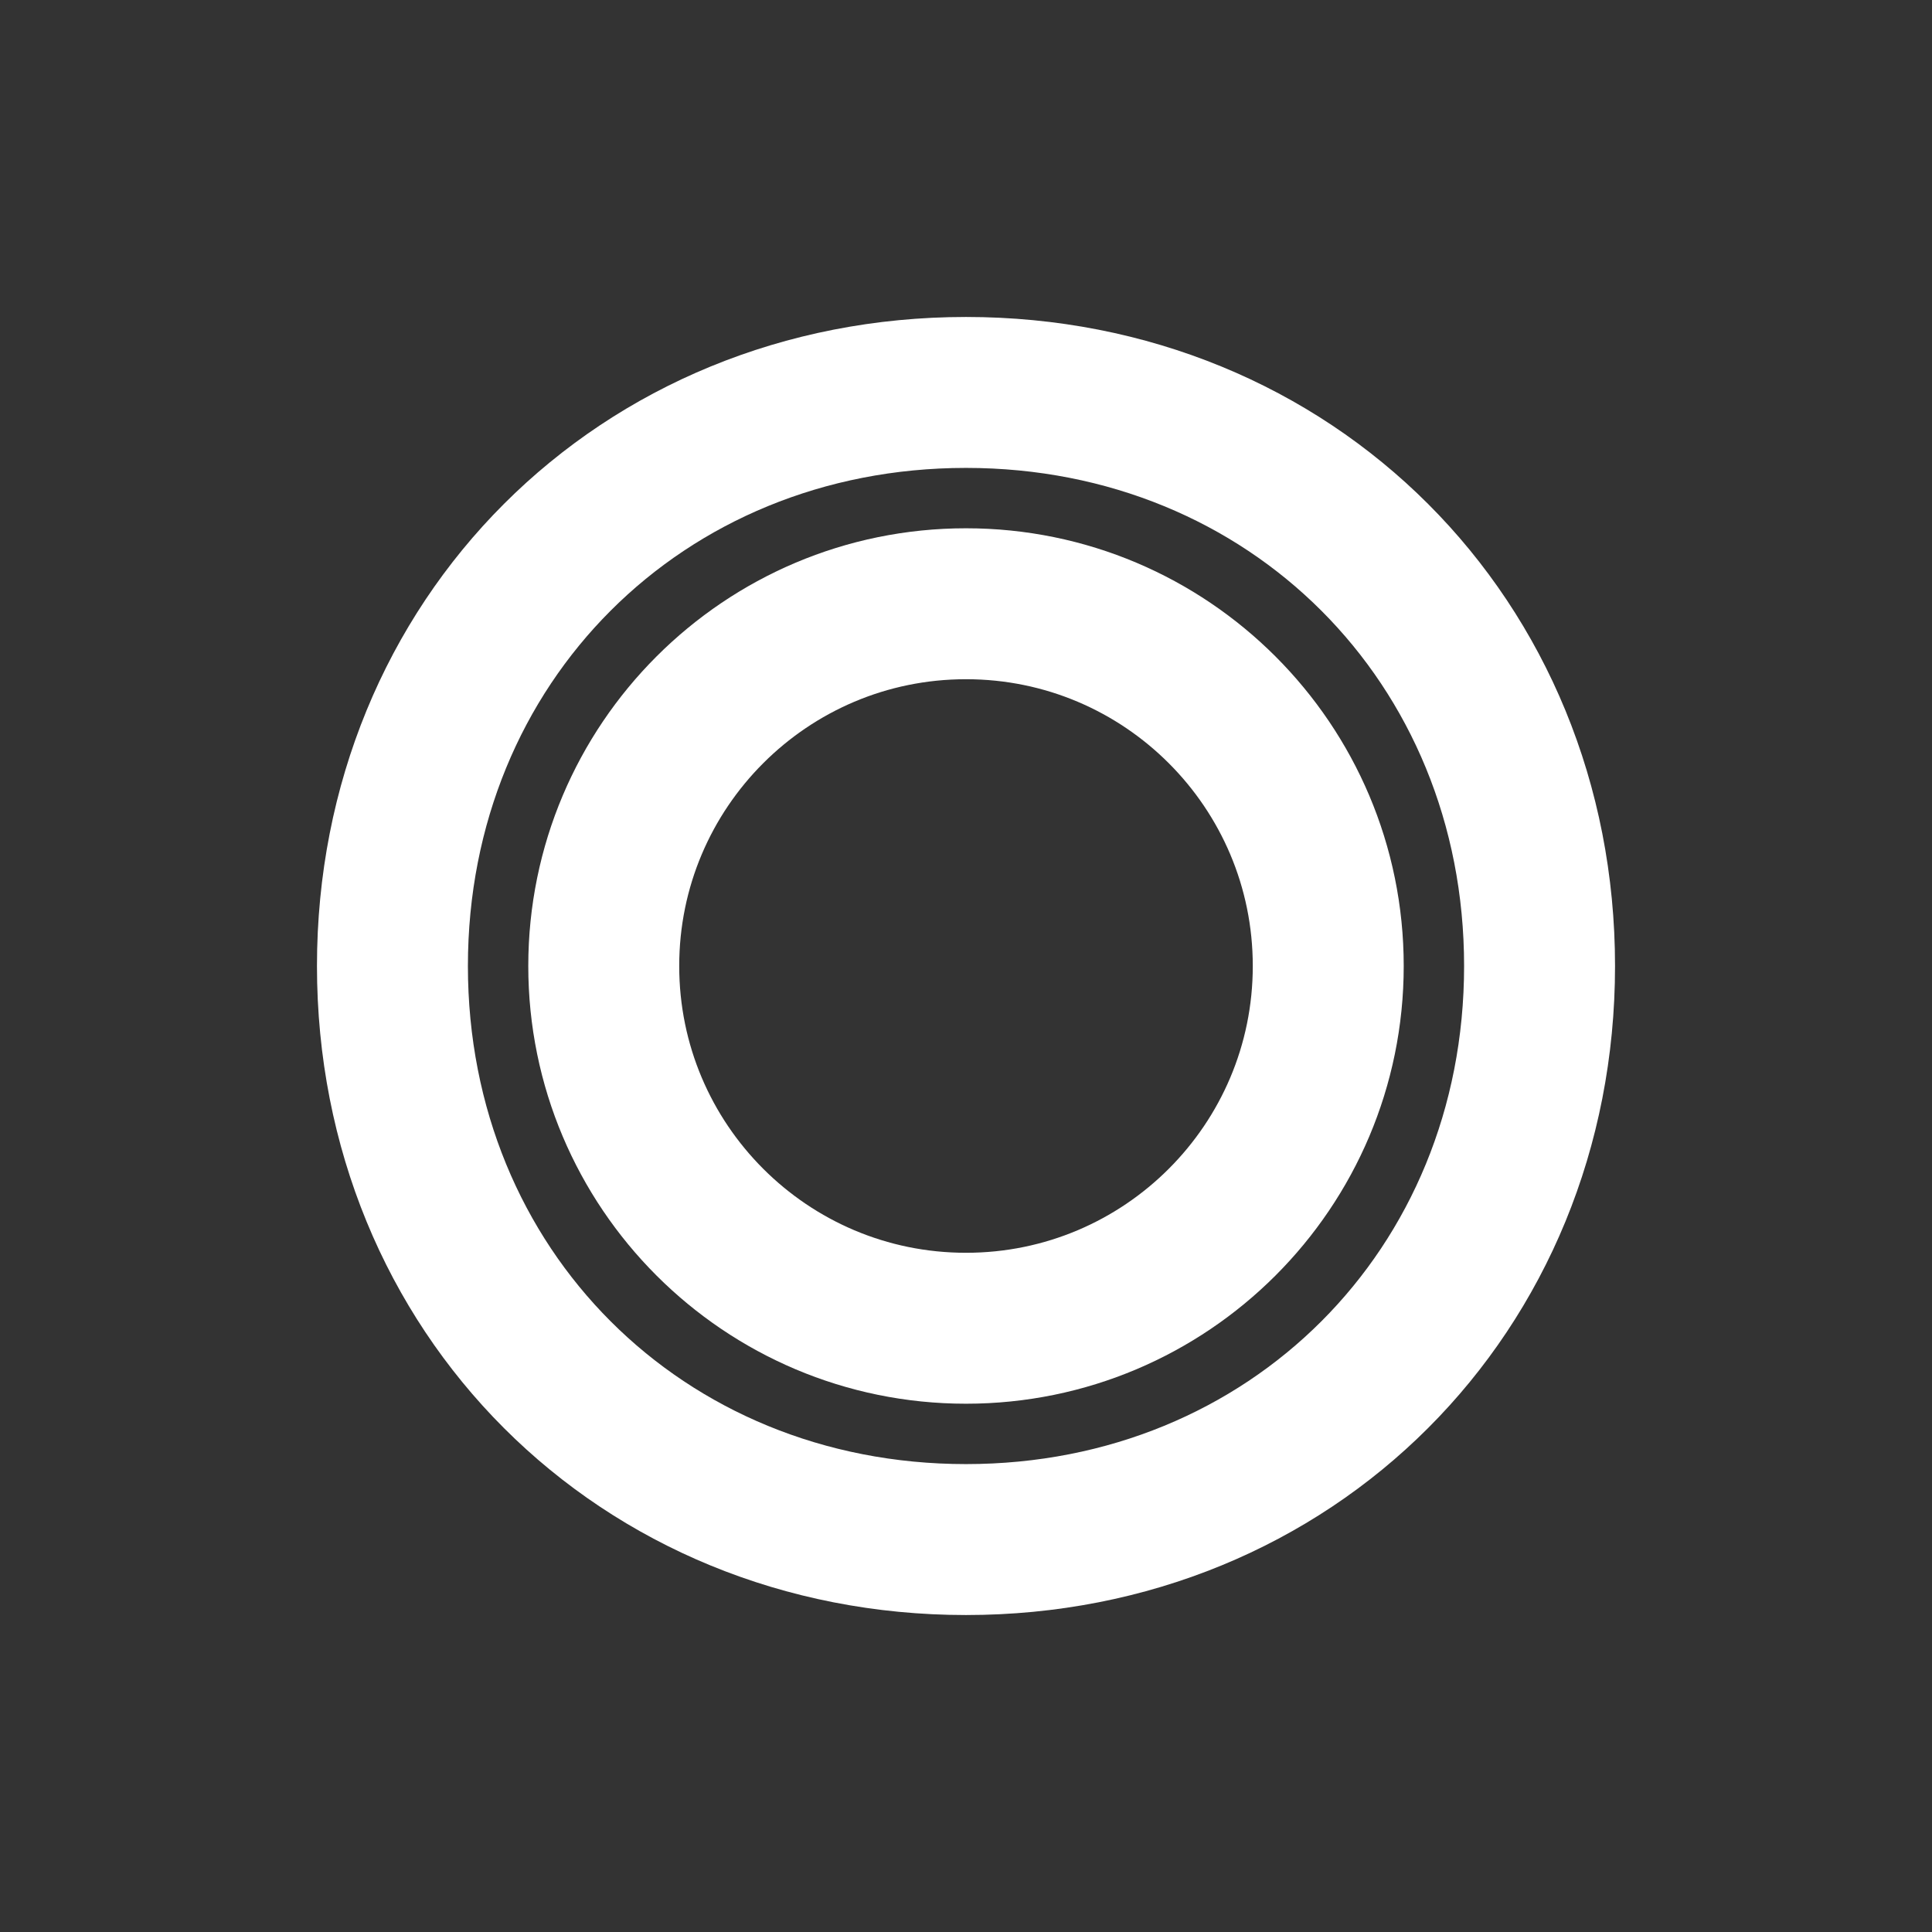 <svg xmlns="http://www.w3.org/2000/svg" viewBox="0 0 128 128" fill="none">
  <rect x="0" y="0" width="128" height="128" fill="#333333" stroke="none"/>
  <path d="M26 64c0-21.54 16.46-38 38-38s38 16.46 38 38-16.46 38-38 38-38-16.46-38-38Z" stroke="white" stroke-width="10"/>
  <path d="M40 64c0-13.255 10.745-24 24-24s24 10.745 24 24-10.745 24-24 24-24-10.745-24-24Z" stroke="white" stroke-width="10"/>
</svg>
